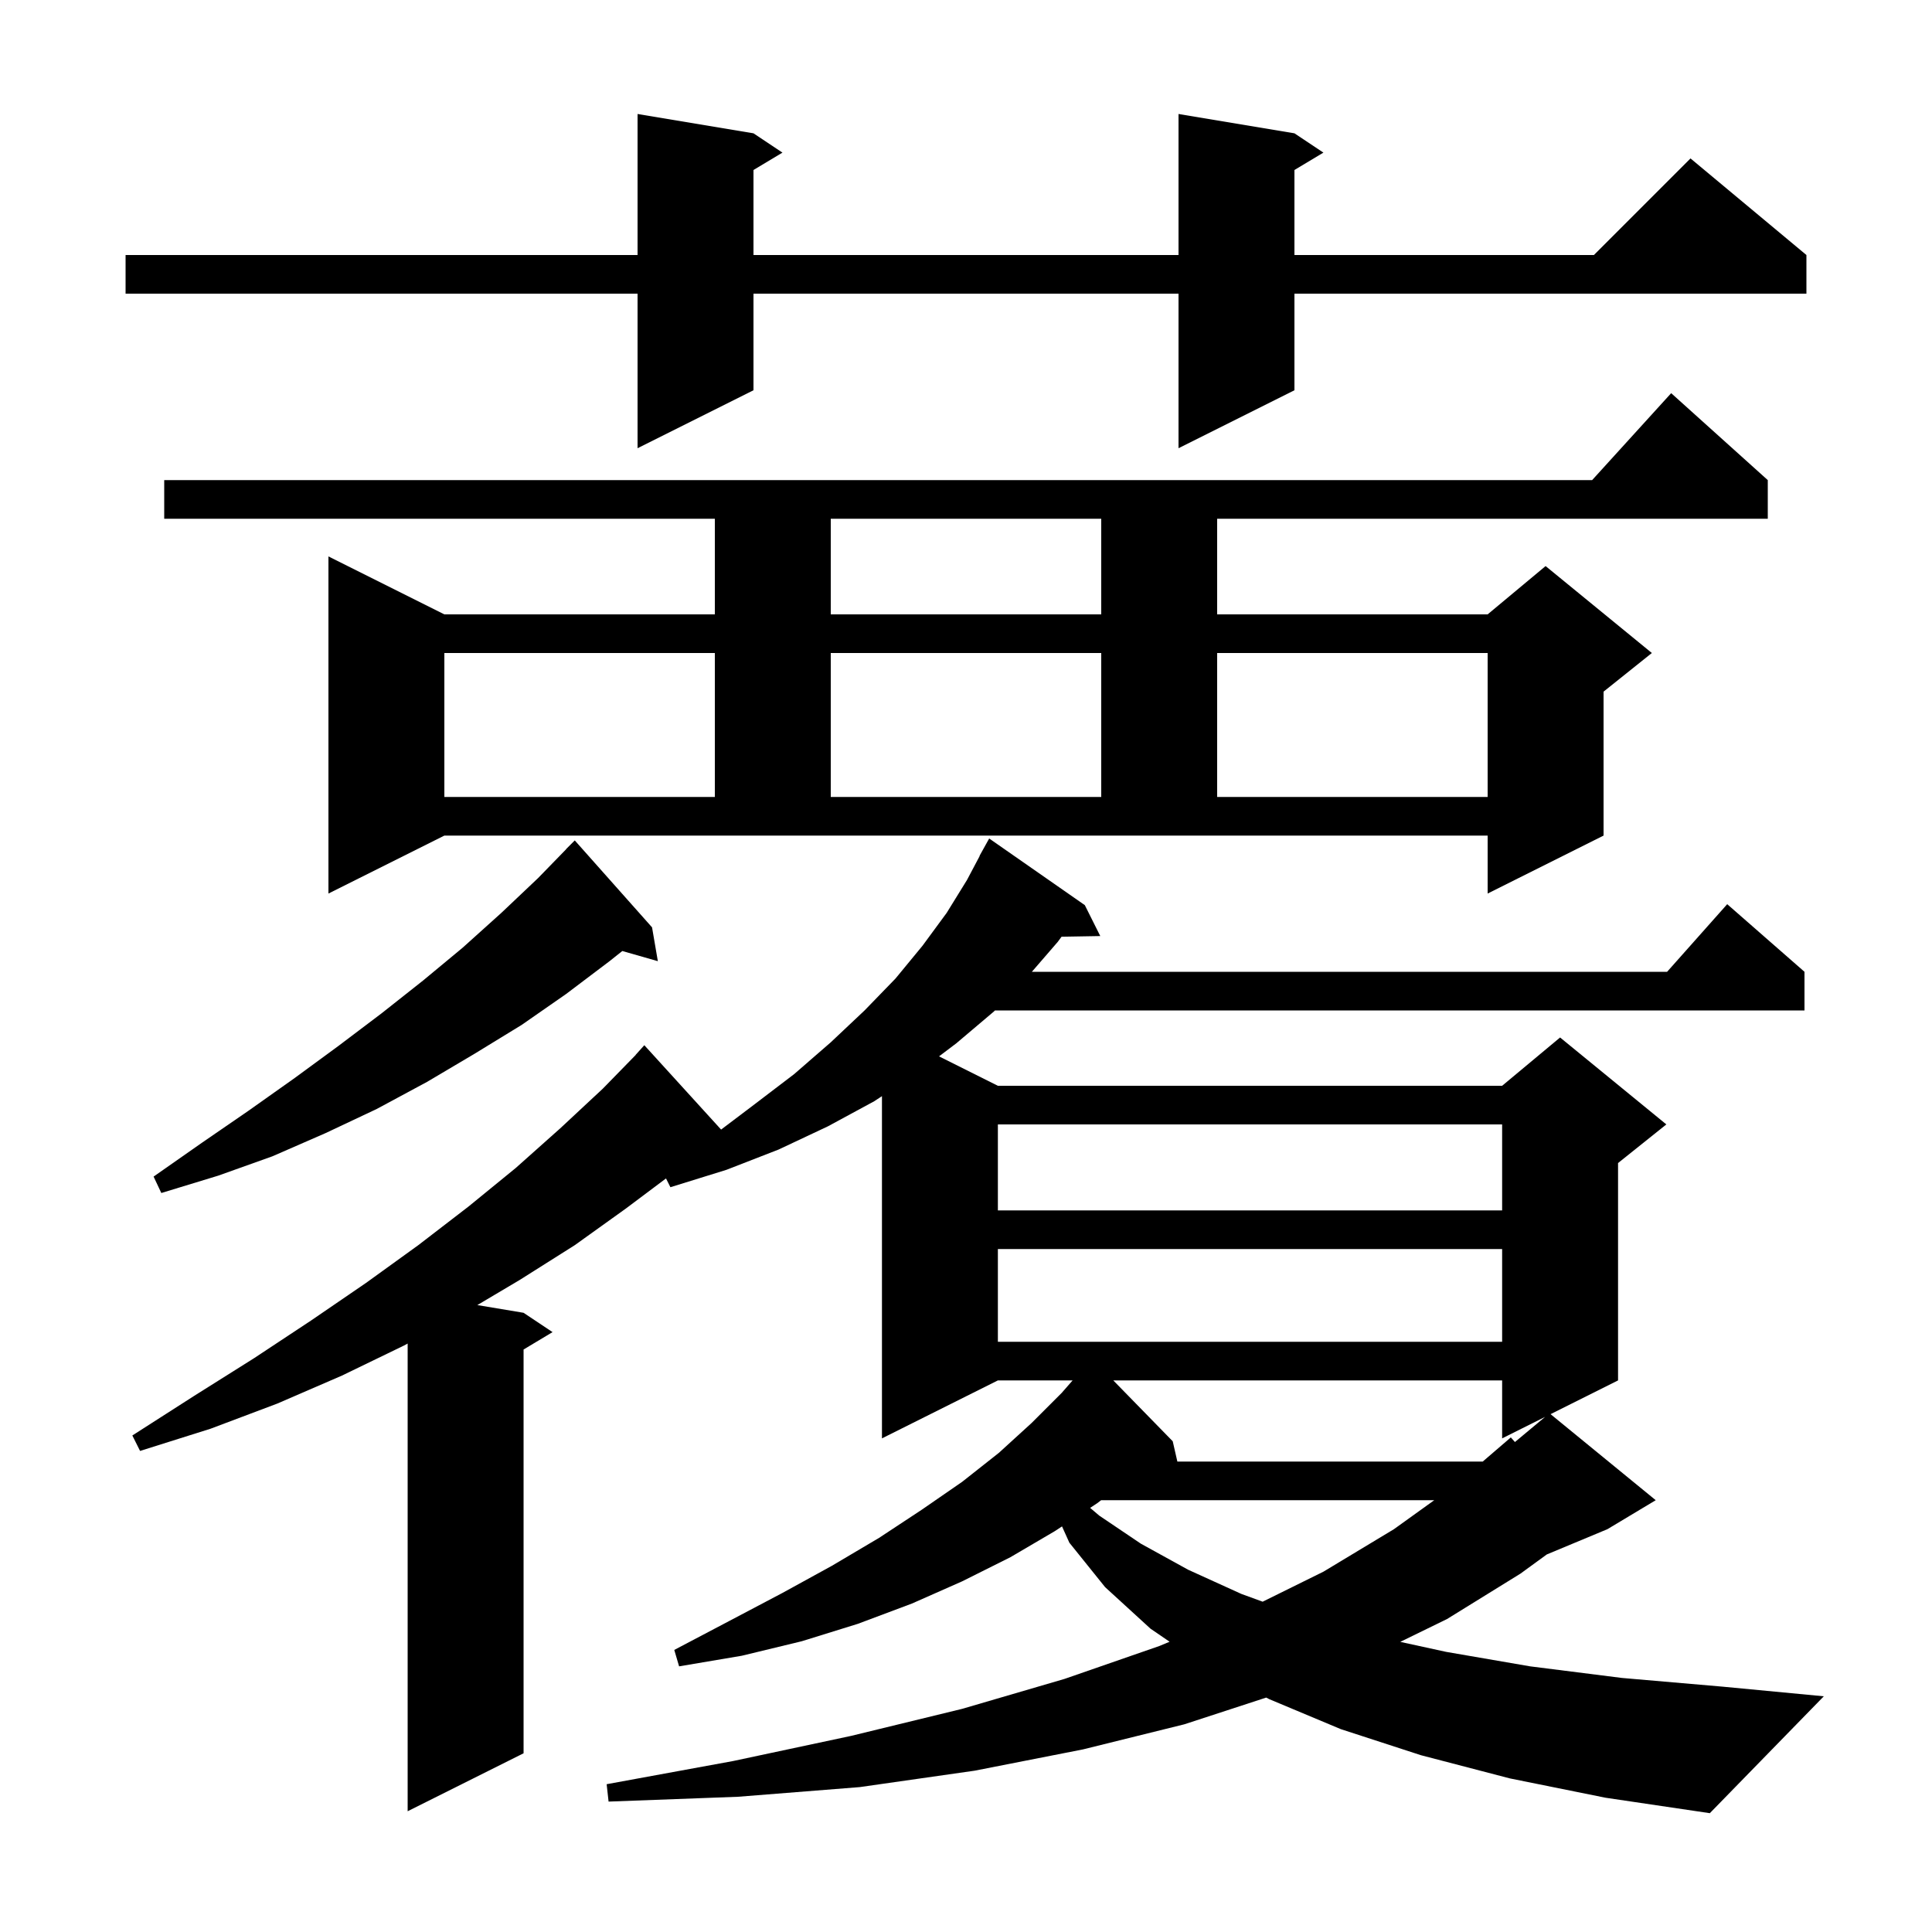 <svg xmlns="http://www.w3.org/2000/svg" xmlns:xlink="http://www.w3.org/1999/xlink" version="1.1" baseProfile="full" viewBox="0 0 200 200" width="200" height="200"><g fill="currentColor"><path d="M 156.3 184.1 L 147.1 181.7 L 138.8 179.0 L 131.4 175.9 L 131.075 175.733 L 122.6 178.5 L 112.1 181.1 L 100.9 183.3 L 89.0 185.0 L 76.4 186.0 L 63.0 186.5 L 62.8 184.7 L 75.9 182.3 L 88.1 179.7 L 99.6 176.9 L 110.2 173.8 L 120.0 170.4 L 121.077 169.952 L 119.1 168.6 L 114.4 164.3 L 110.7 159.7 L 109.939 158.013 L 109.2 158.5 L 104.6 161.2 L 99.6 163.7 L 94.4 166.0 L 88.8 168.1 L 83.0 169.9 L 76.8 171.4 L 70.3 172.5 L 69.8 170.8 L 75.5 167.8 L 81.0 164.9 L 86.1 162.1 L 91.0 159.2 L 95.4 156.3 L 99.6 153.4 L 103.4 150.4 L 106.8 147.3 L 109.9 144.2 L 111.037 142.9 L 103.3 142.9 L 91.3 148.9 L 91.3 113.473 L 90.5 114.0 L 85.7 116.6 L 80.6 119.0 L 75.2 121.1 L 69.4 122.9 L 68.945 121.991 L 64.8 125.1 L 59.5 128.9 L 53.8 132.5 L 49.413 135.102 L 54.2 135.9 L 57.2 137.9 L 54.2 139.7 L 54.2 181.5 L 42.2 187.5 L 42.2 139.084 L 41.8 139.3 L 35.4 142.4 L 28.7 145.3 L 21.8 147.9 L 14.5 150.2 L 13.7 148.6 L 20.1 144.5 L 26.3 140.6 L 32.2 136.7 L 37.9 132.8 L 43.3 128.9 L 48.5 124.9 L 53.4 120.9 L 58.0 116.8 L 62.4 112.7 L 65.809 109.208 L 65.8 109.2 L 66.7 108.2 L 74.648 116.933 L 78.0 114.4 L 82.2 111.2 L 86.0 107.9 L 89.5 104.6 L 92.7 101.3 L 95.5 97.9 L 98.0 94.5 L 100.1 91.1 L 101.419 88.609 L 101.4 88.6 L 102.4 86.8 L 112.3 93.7 L 113.9 96.9 L 109.891 96.969 L 109.5 97.5 L 106.819 100.6 L 172.578 100.6 L 178.8 93.6 L 186.8 100.6 L 186.8 104.6 L 102.997 104.6 L 102.9 104.7 L 99.0 108.0 L 97.209 109.354 L 103.3 112.4 L 155.5 112.4 L 161.5 107.4 L 172.5 116.4 L 167.5 120.4 L 167.5 142.9 L 160.514 146.393 L 171.4 155.3 L 166.4 158.3 L 160.125 160.915 L 157.4 162.9 L 149.8 167.6 L 144.954 169.966 L 149.7 171.0 L 158.4 172.5 L 167.9 173.7 L 178.3 174.6 L 188.8 175.6 L 177.0 187.7 L 166.2 186.1 Z M 113.987 155.3 L 113.6 155.6 L 112.849 156.095 L 113.8 156.9 L 118.1 159.8 L 123.0 162.5 L 128.5 165.0 L 130.709 165.807 L 137.0 162.7 L 144.3 158.3 L 148.474 155.3 Z M 115.247 142.9 L 121.4 149.2 L 121.88 151.3 L 153.492 151.3 L 156.4 148.8 L 156.826 149.279 L 159.95 146.675 L 155.5 148.9 L 155.5 142.9 Z M 103.3 129.3 L 103.3 138.9 L 155.5 138.9 L 155.5 129.3 Z M 103.3 116.4 L 103.3 125.3 L 155.5 125.3 L 155.5 116.4 Z M 67.5 96.0 L 68.1 99.5 L 64.421 98.449 L 63.1 99.5 L 58.6 102.9 L 54.0 106.1 L 49.1 109.1 L 44.2 112.0 L 39.0 114.8 L 33.7 117.3 L 28.2 119.7 L 22.6 121.7 L 16.7 123.5 L 15.9 121.8 L 20.9 118.3 L 25.7 115.0 L 30.5 111.6 L 35.0 108.3 L 39.5 104.9 L 43.8 101.5 L 47.9 98.1 L 51.9 94.5 L 55.7 90.9 L 58.61 87.909 L 58.6 87.9 L 59.5 87.0 Z M 34.0 92.5 L 34.0 57.6 L 46.0 63.6 L 74.0 63.6 L 74.0 53.7 L 17.0 53.7 L 17.0 49.7 L 164.818 49.7 L 173.0 40.7 L 183.0 49.7 L 183.0 53.7 L 126.0 53.7 L 126.0 63.6 L 154.0 63.6 L 160.0 58.6 L 171.0 67.6 L 166.0 71.6 L 166.0 86.5 L 154.0 92.5 L 154.0 86.5 L 46.0 86.5 Z M 46.0 67.6 L 46.0 82.5 L 74.0 82.5 L 74.0 67.6 Z M 86.0 67.6 L 86.0 82.5 L 114.0 82.5 L 114.0 67.6 Z M 126.0 67.6 L 126.0 82.5 L 154.0 82.5 L 154.0 67.6 Z M 86.0 53.7 L 86.0 63.6 L 114.0 63.6 L 114.0 53.7 Z M 134.0 13.8 L 137.0 15.8 L 134.0 17.6 L 134.0 26.4 L 165.0 26.4 L 175.0 16.4 L 187.0 26.4 L 187.0 30.4 L 134.0 30.4 L 134.0 40.4 L 122.0 46.4 L 122.0 30.4 L 78.0 30.4 L 78.0 40.4 L 66.0 46.4 L 66.0 30.4 L 13.0 30.4 L 13.0 26.4 L 66.0 26.4 L 66.0 11.8 L 78.0 13.8 L 81.0 15.8 L 78.0 17.6 L 78.0 26.4 L 122.0 26.4 L 122.0 11.8 Z "/></g></svg>